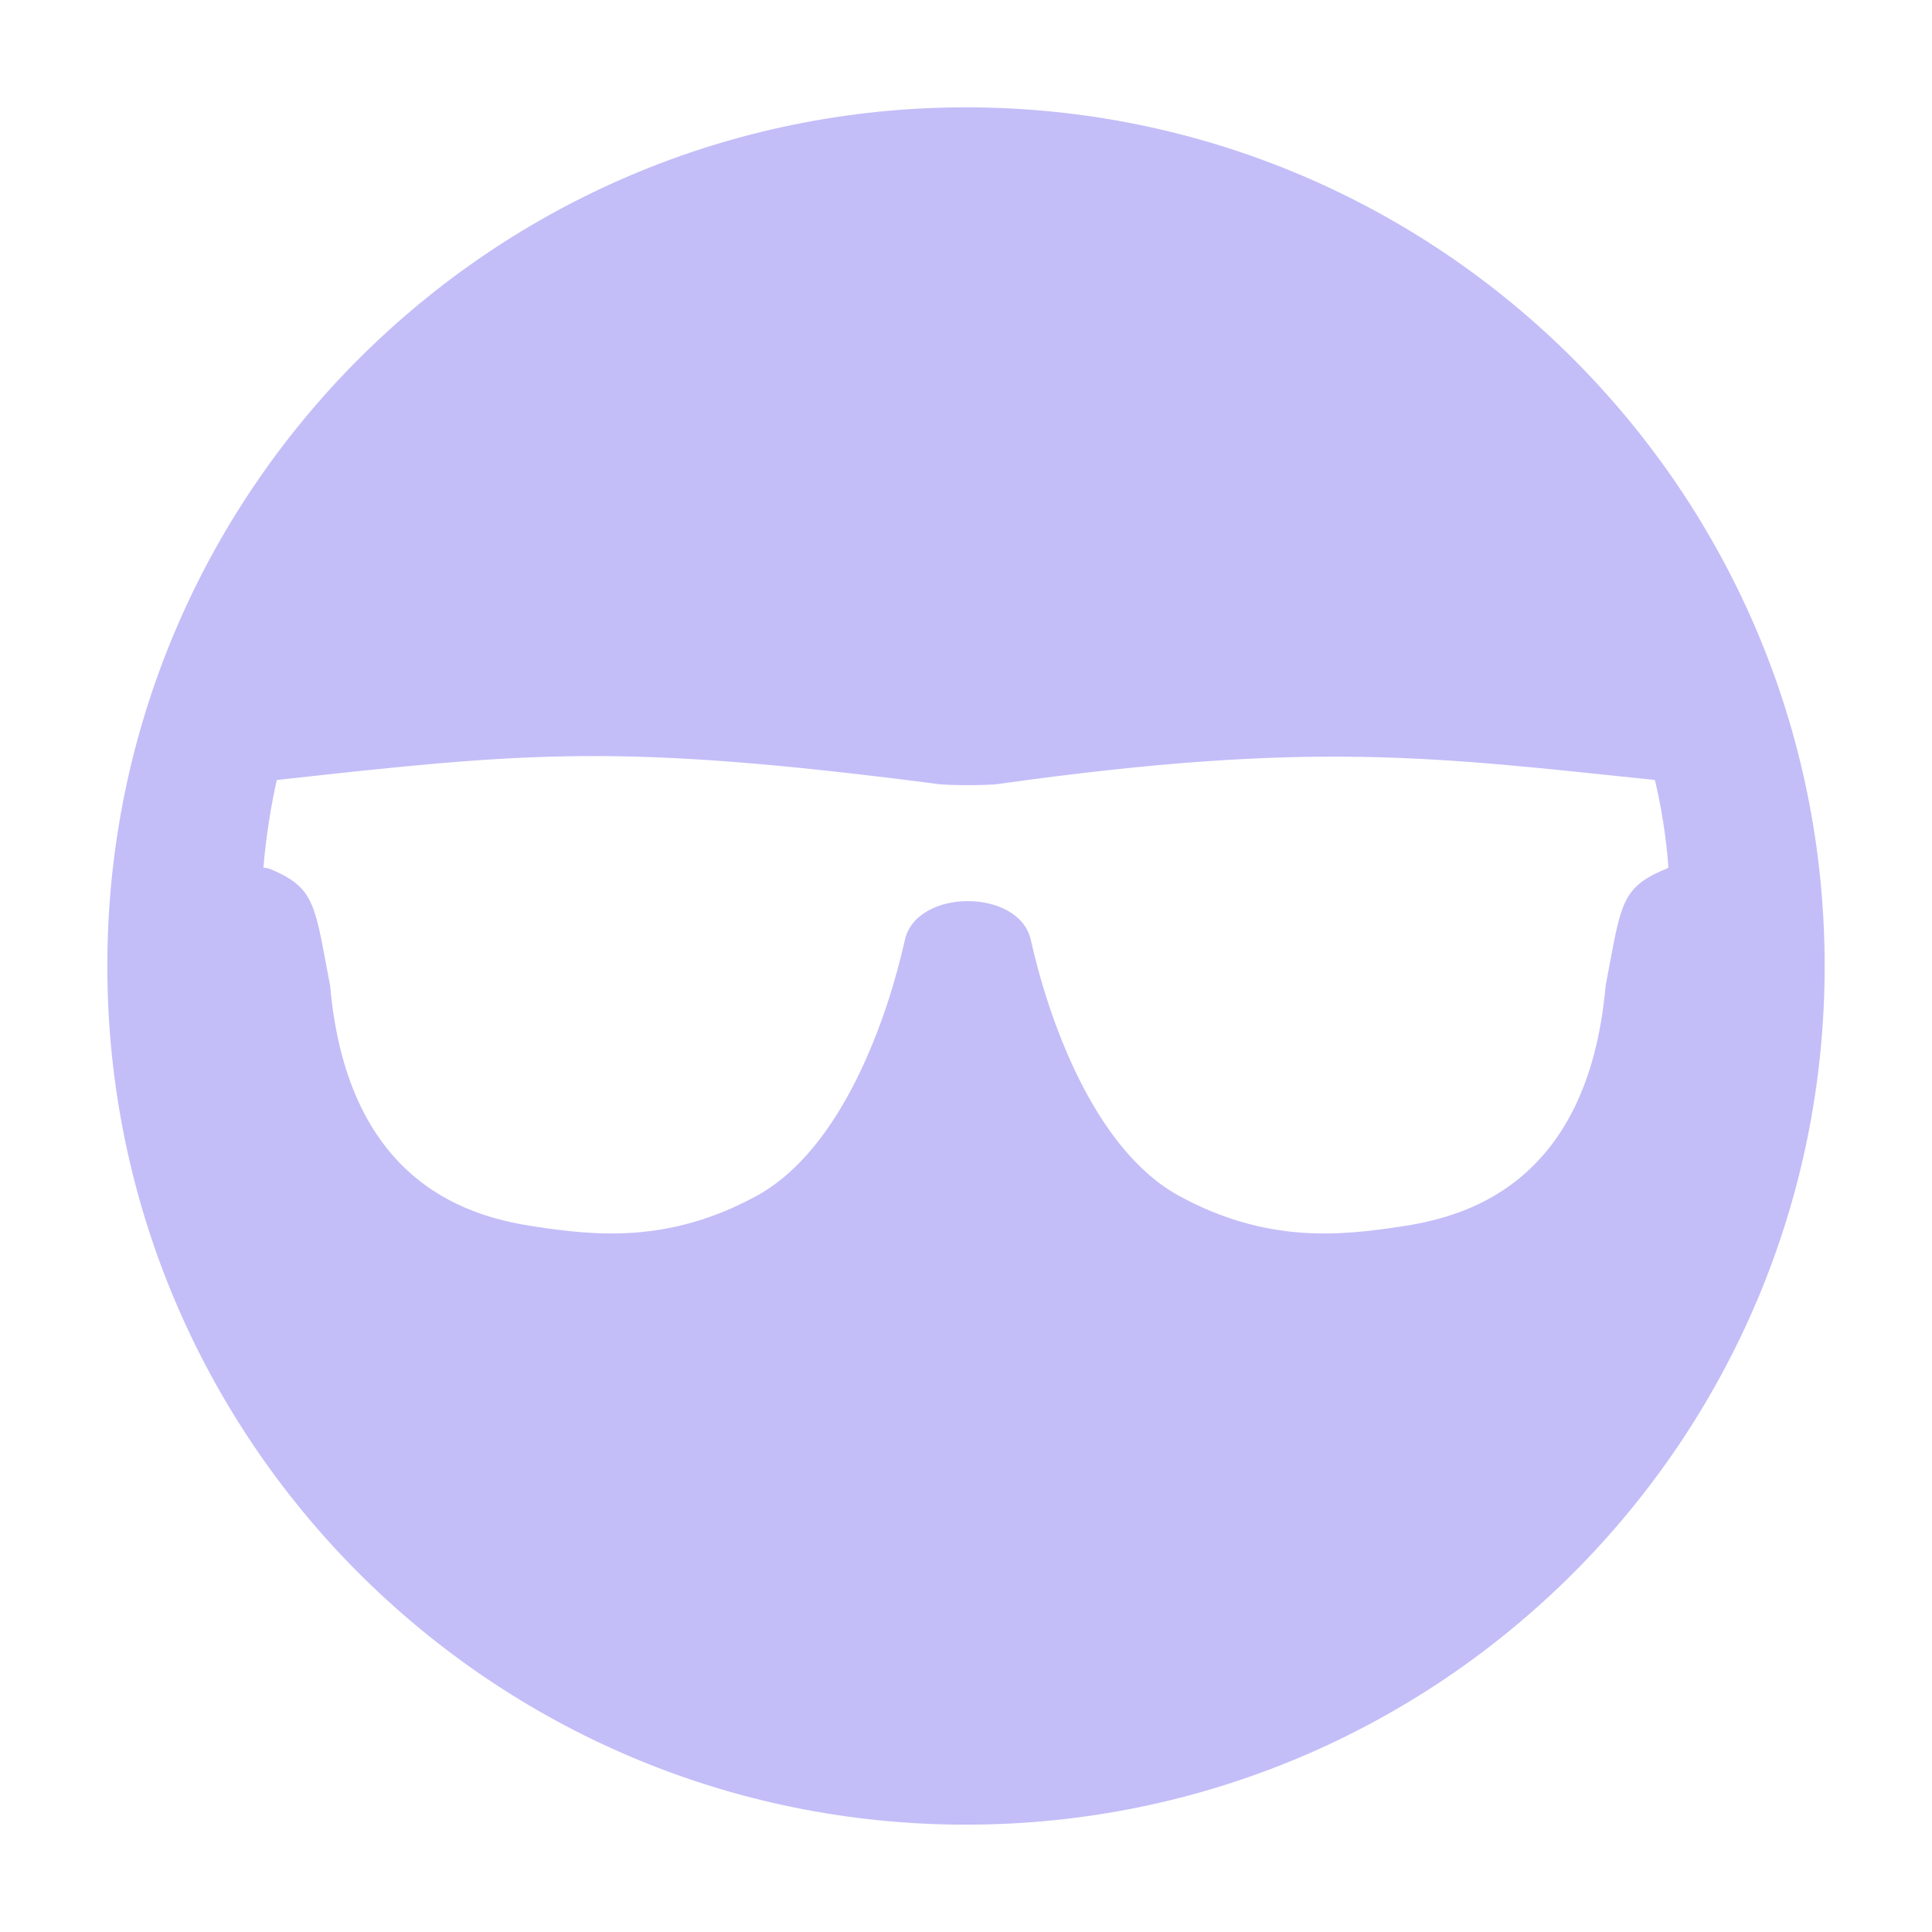 <?xml version="1.0" encoding="UTF-8" standalone="no"?>
<svg width="36px" height="36px" viewBox="0 0 36 36" version="1.1" xmlns="http://www.w3.org/2000/svg" xmlns:xlink="http://www.w3.org/1999/xlink">
    <!-- Generator: sketchtool 46.2 (44496) - http://www.bohemiancoding.com/sketch -->
    <title>E9316B3B-B5A7-4304-BA85-22723A439BE9</title>
    <desc>Created with sketchtool.</desc>
    <defs></defs>
    <g id="Download" stroke="none" stroke-width="1" fill="none" fill-rule="evenodd">
        <g id="Desktop-HD_Download_Win" transform="translate(-373, -1148)" fill="#C3BEF8">
            <g id="Group-100" transform="translate(148, 1117)">
                <g id="Group-7" transform="translate(225, 31)">
                    <path d="M18,34 C9.163,34 2,26.837 2,18 C2,9.163 9.163,2 18,2 C26.837,2 34,9.163 34,18 C34,26.837 26.837,34 18,34 Z M17.437,14.604 C11.529,13.843 9.87,14.015 5.158,14.534 C5.055,14.98 4.949,15.641 4.909,16.168 C4.995,16.168 5.081,16.213 5.081,16.213 C5.884,16.559 5.868,16.887 6.152,18.371 C6.485,22.139 8.855,22.688 9.973,22.856 C11.091,23.024 12.462,23.174 14.092,22.287 C15.722,21.401 16.557,18.886 16.86,17.517 C17.075,16.549 18.995,16.549 19.209,17.517 C19.512,18.886 20.348,21.401 21.977,22.287 C23.607,23.174 24.978,23.024 26.096,22.856 C27.214,22.688 29.584,22.139 29.918,18.371 C30.202,16.887 30.186,16.559 30.989,16.213 C30.989,16.213 31.089,16.184 31.087,16.154 C31.077,15.959 31.011,15.25 30.836,14.534 C26.775,14.113 24.482,13.785 18.633,14.604 C18.464,14.639 17.605,14.639 17.437,14.604 Z" id="Combined-Shape"></path>
                </g>
            </g>
        </g>
    </g>
</svg>